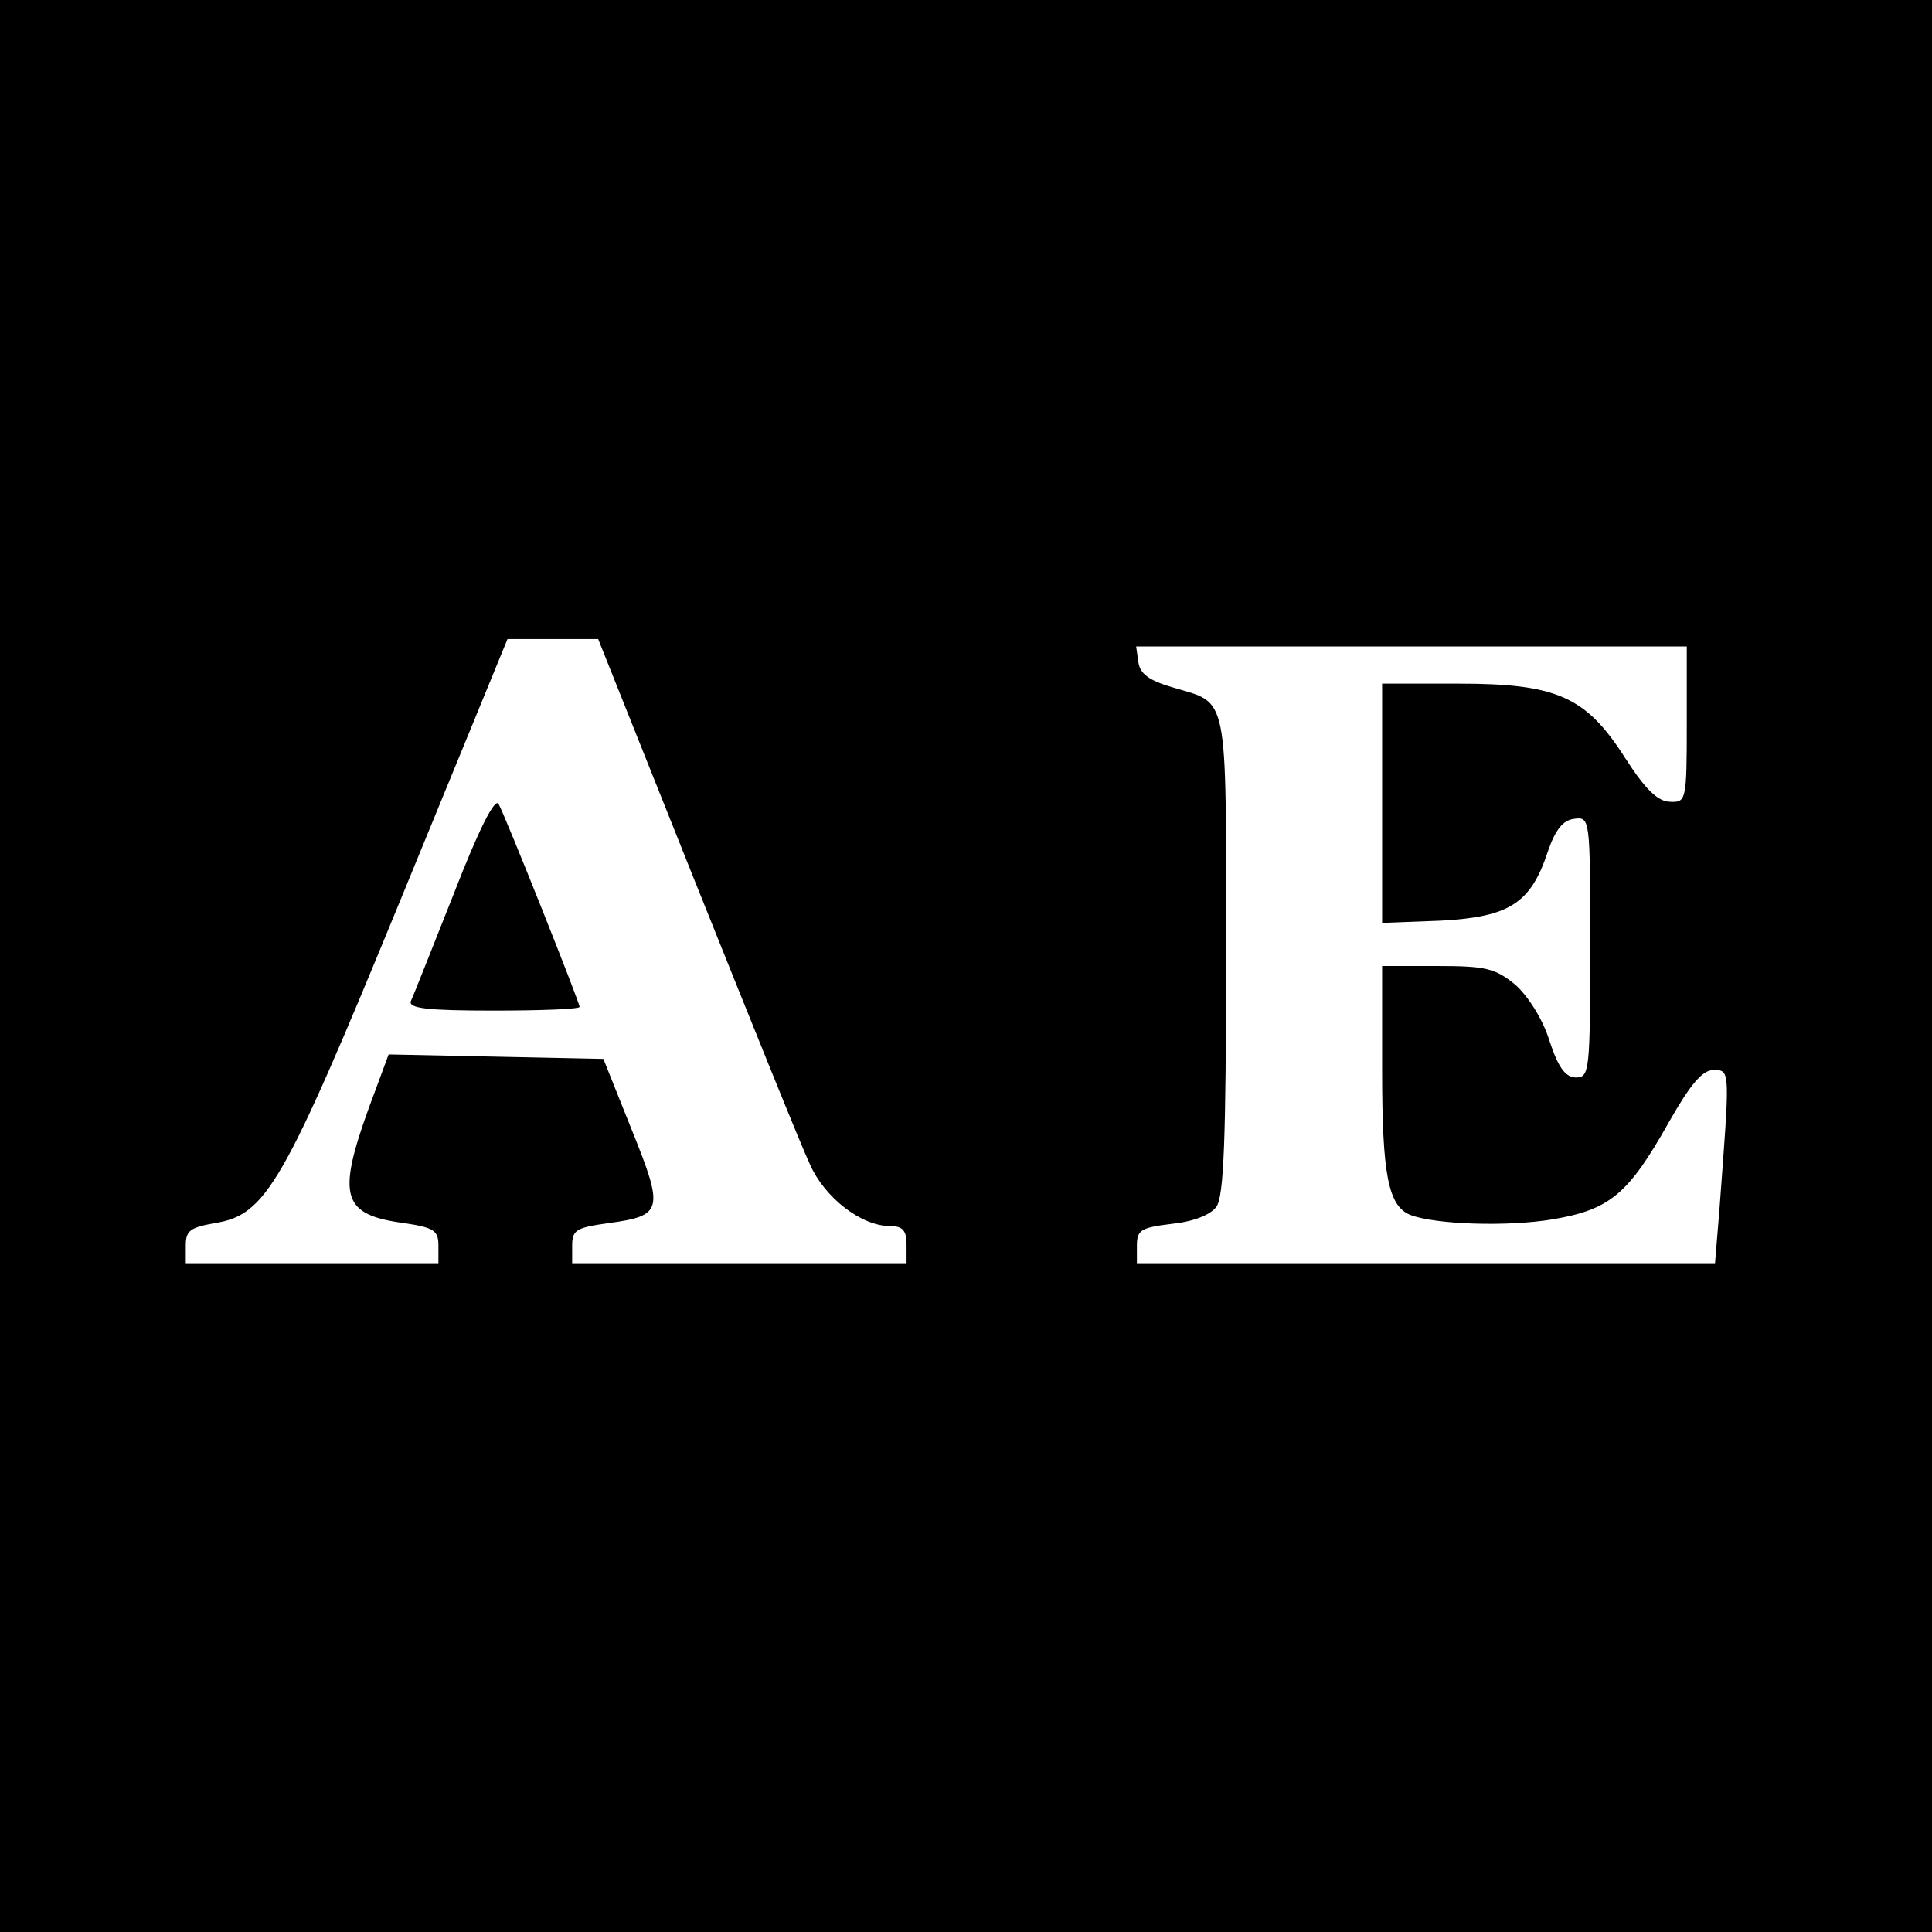 <?xml version="1.0" standalone="no"?>
<!DOCTYPE svg PUBLIC "-//W3C//DTD SVG 20010904//EN"
 "http://www.w3.org/TR/2001/REC-SVG-20010904/DTD/svg10.dtd">
<svg version="1.0" xmlns="http://www.w3.org/2000/svg"
 width="260pt" height="260pt" viewBox="0 0 260 260"
 preserveAspectRatio="xMidYMid meet">
<g transform="translate(0,260) scale(0.1,-0.1)"
fill="#000000" stroke="none">
<path d="M0 1300 l0 -1300 1300 0 1300 0 0 1300 0 1300 -1300 0 -1300 0 0
-1300z m938 107 c73 -182 141 -351 152 -374 20 -45 69 -83 108 -83 17 0 22 -6
22 -25 l0 -25 -225 0 -225 0 0 24 c0 21 6 24 49 30 73 10 75 17 31 126 l-38
95 -144 3 -145 3 -27 -73 c-43 -119 -35 -143 48 -154 40 -6 46 -10 46 -30 l0
-24 -170 0 -170 0 0 24 c0 20 6 24 39 30 69 11 92 50 250 435 l144 351 61 0
61 0 133 -333z m1332 218 c0 -102 -1 -105 -22 -104 -17 0 -34 17 -61 59 -53
83 -92 100 -225 100 l-102 0 0 -161 0 -161 79 3 c92 5 121 23 144 93 10 29 20
42 35 44 22 3 22 2 22 -172 0 -167 -1 -176 -19 -176 -14 0 -24 13 -36 50 -9
29 -29 60 -46 75 -27 22 -40 25 -105 25 l-74 0 0 -140 c0 -140 8 -183 38 -195
34 -13 131 -16 191 -6 77 13 102 33 157 131 29 51 45 70 60 70 23 0 22 1 8
-187 l-6 -73 -389 0 -389 0 0 24 c0 21 6 24 47 29 29 3 52 12 60 23 10 14 13
90 13 340 0 358 4 336 -72 359 -31 9 -44 18 -46 34 l-3 21 370 0 371 0 0 -105z"/>
<path d="M611 1398 c-29 -73 -55 -139 -58 -145 -4 -10 22 -13 111 -13 64 0
116 2 116 5 0 6 -100 257 -109 273 -5 9 -27 -35 -60 -120z"/>
</g>
</svg>
